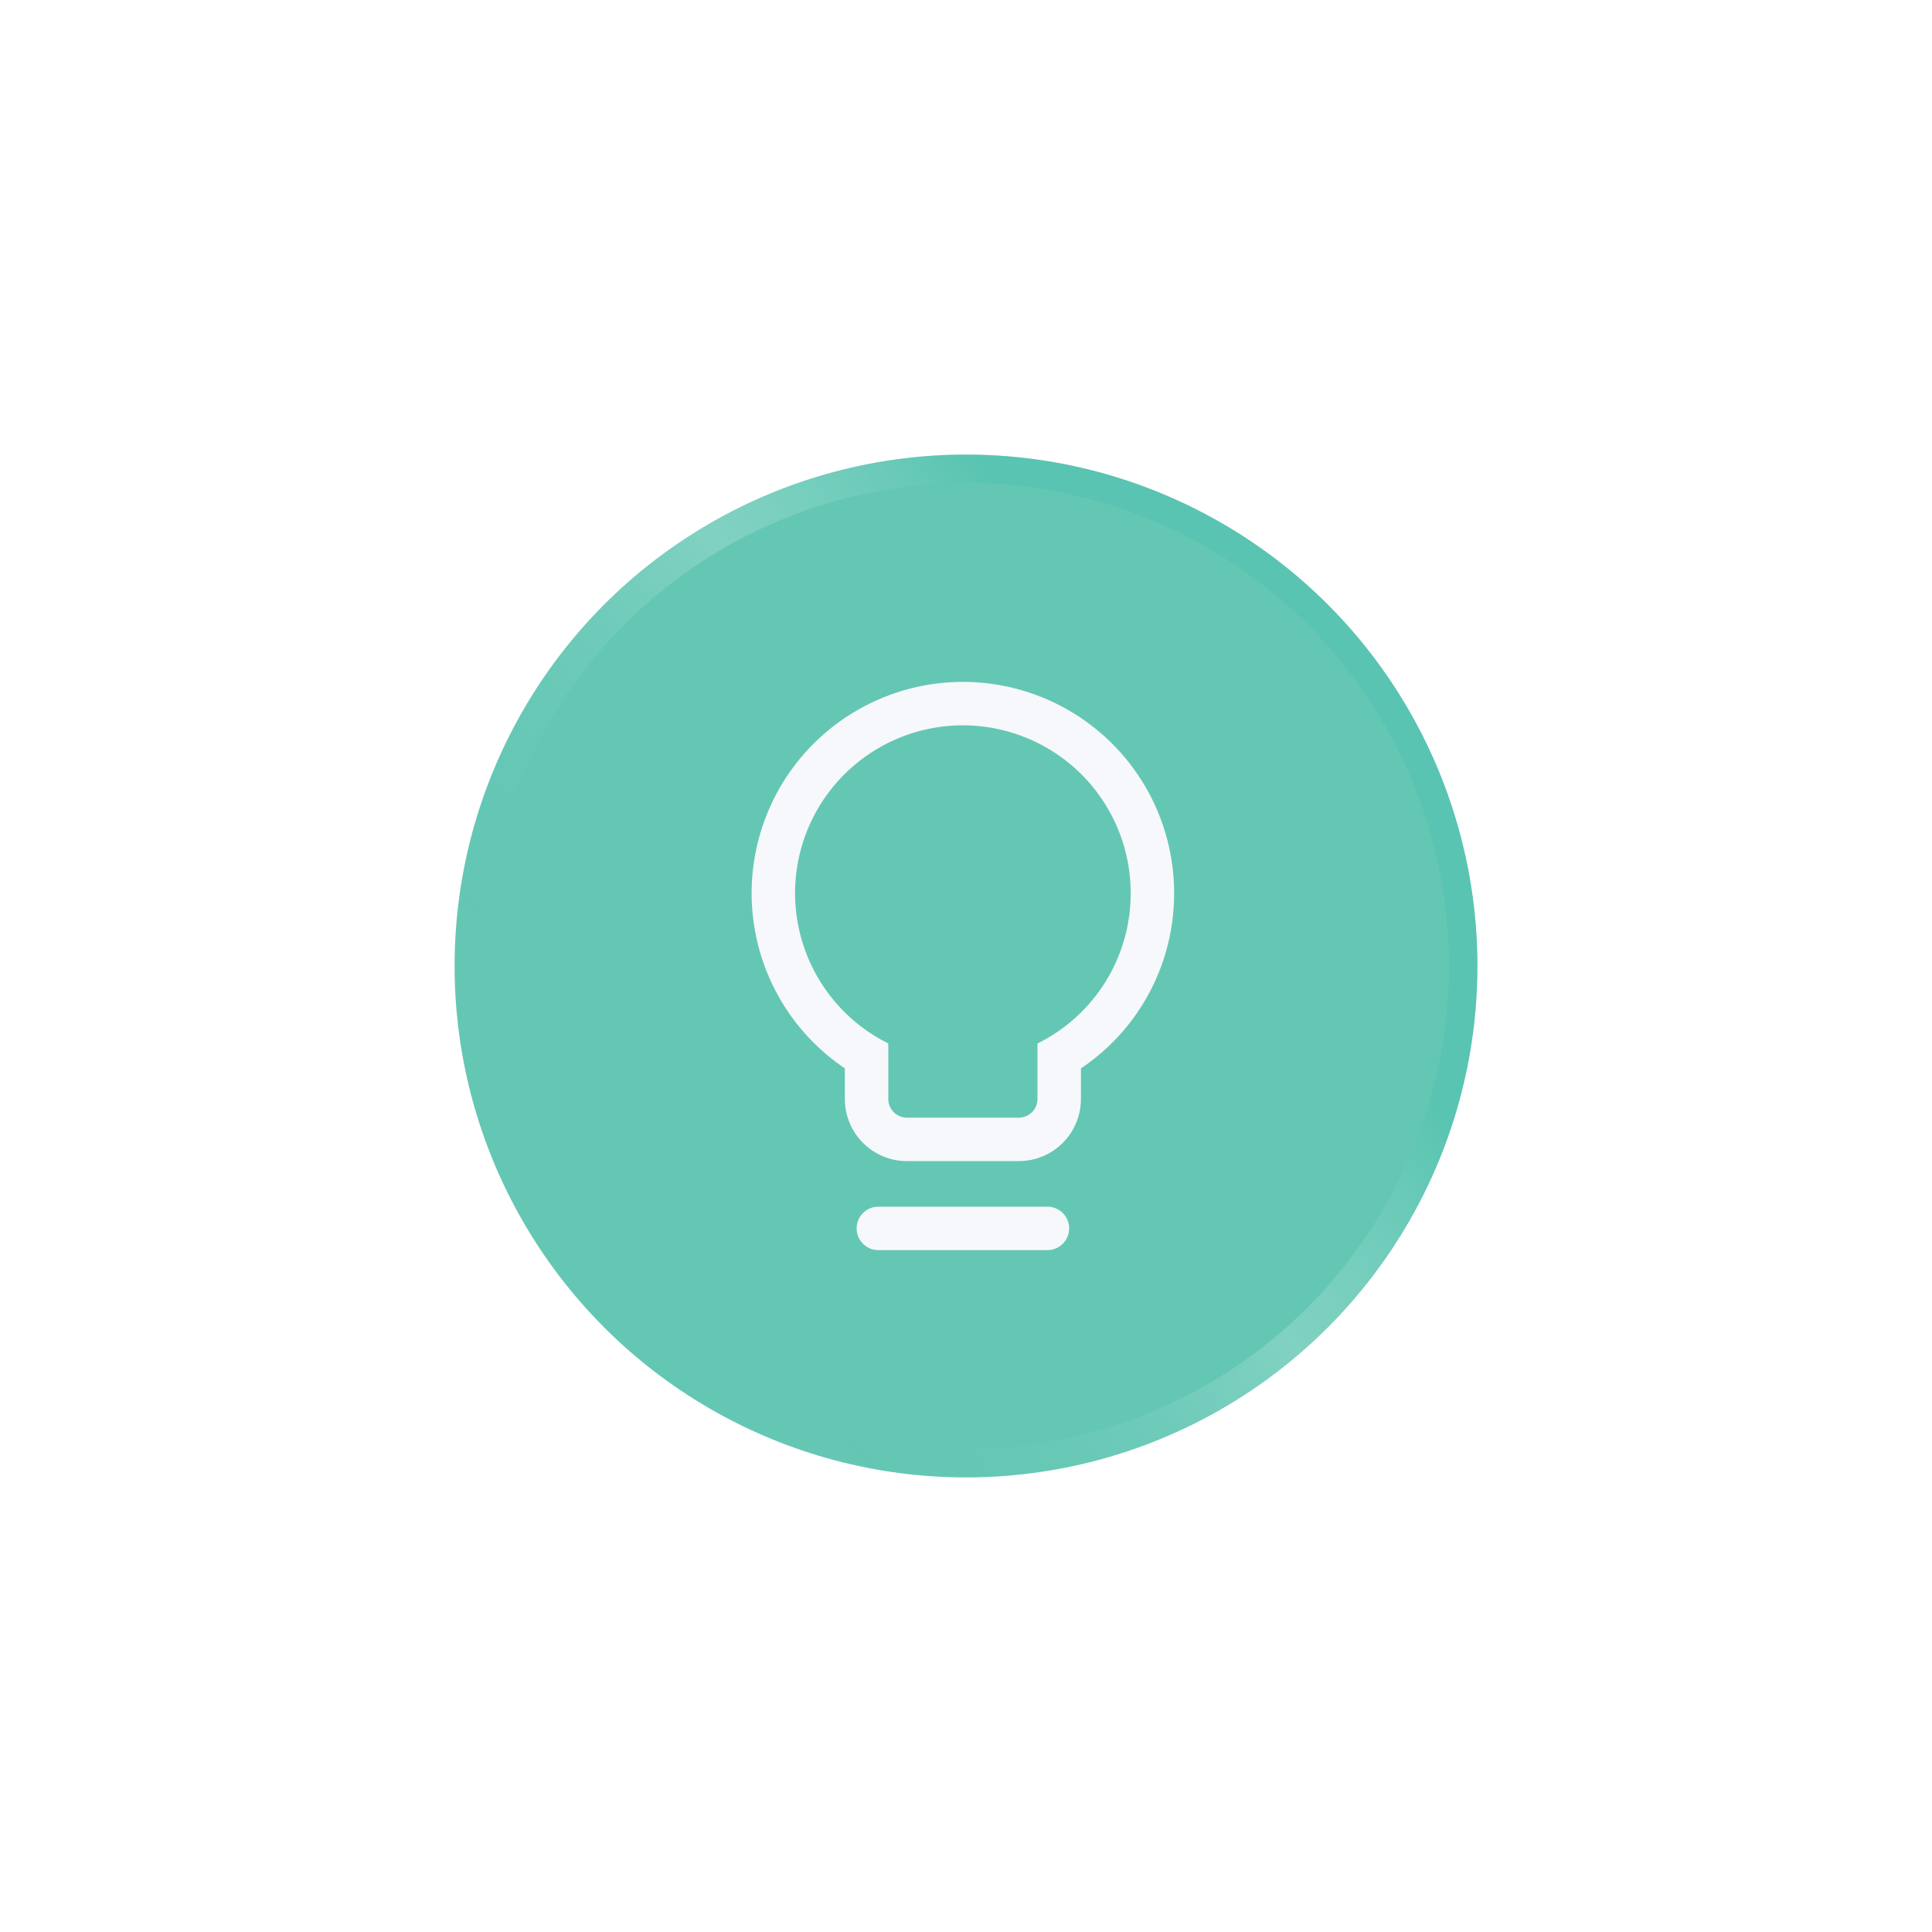 <svg width="68" height="68" viewBox="0 0 68 68" fill="none" xmlns="http://www.w3.org/2000/svg">
<g filter="url(#filter0_f_4673_54532)">
<circle cx="34" cy="34" r="18" fill="#64C7B4"/>
</g>
<g filter="url(#filter1_f_4673_54532)">
<circle cx="34" cy="34" r="6.75" fill="#64C7B4"/>
</g>
<circle cx="34" cy="34" r="17.5" stroke="url(#paint0_linear_4673_54532)"/>
<path fill-rule="evenodd" clip-rule="evenodd" d="M41.326 31.468C41.332 30.142 40.983 28.838 40.315 27.692C39.647 26.546 38.685 25.599 37.528 24.951C36.371 24.302 35.062 23.974 33.735 24.002C32.409 24.029 31.114 24.411 29.985 25.108C28.857 25.804 27.935 26.79 27.315 27.963C26.696 29.136 26.401 30.454 26.462 31.779C26.524 33.104 26.938 34.389 27.663 35.5C28.208 36.335 28.914 37.049 29.736 37.603V38.681C29.736 39.261 29.966 39.817 30.376 40.227C30.786 40.637 31.342 40.867 31.921 40.867H35.859C36.439 40.867 36.995 40.637 37.405 40.227C37.814 39.817 38.045 39.261 38.045 38.681V37.605C38.911 37.023 39.648 36.263 40.204 35.371C40.934 34.2 41.322 32.848 41.326 31.468ZM28.944 34.664C29.52 35.546 30.321 36.259 31.265 36.727V38.681C31.265 38.856 31.334 39.023 31.457 39.146C31.58 39.269 31.747 39.338 31.921 39.338H35.859C36.033 39.338 36.2 39.269 36.323 39.146C36.446 39.023 36.516 38.856 36.516 38.681V36.727C37.498 36.242 38.326 35.492 38.906 34.562C39.486 33.632 39.794 32.558 39.797 31.462C39.802 30.409 39.525 29.373 38.994 28.462C38.464 27.552 37.699 26.8 36.78 26.284C35.861 25.769 34.821 25.508 33.767 25.53C32.714 25.552 31.685 25.856 30.788 26.409C29.892 26.962 29.159 27.746 28.667 28.677C28.175 29.609 27.941 30.656 27.99 31.708C28.039 32.761 28.368 33.781 28.944 34.664ZM30.915 42.471C30.493 42.471 30.151 42.813 30.151 43.235C30.151 43.658 30.493 44 30.915 44H36.867C37.289 44 37.631 43.658 37.631 43.235C37.631 42.813 37.289 42.471 36.867 42.471H30.915Z" fill="#F7F8FB"/>
<defs>
<filter id="filter0_f_4673_54532" x="0" y="0" width="68" height="68" filterUnits="userSpaceOnUse" color-interpolation-filters="sRGB">
<feFlood flood-opacity="0" result="BackgroundImageFix"/>
<feBlend mode="normal" in="SourceGraphic" in2="BackgroundImageFix" result="shape"/>
<feGaussianBlur stdDeviation="8" result="effect1_foregroundBlur_4673_54532"/>
</filter>
<filter id="filter1_f_4673_54532" x="23.25" y="23.25" width="21.5" height="21.5" filterUnits="userSpaceOnUse" color-interpolation-filters="sRGB">
<feFlood flood-opacity="0" result="BackgroundImageFix"/>
<feBlend mode="normal" in="SourceGraphic" in2="BackgroundImageFix" result="shape"/>
<feGaussianBlur stdDeviation="2" result="effect1_foregroundBlur_4673_54532"/>
</filter>
<linearGradient id="paint0_linear_4673_54532" x1="43" y1="28.375" x2="16" y2="47.5" gradientUnits="userSpaceOnUse">
<stop stop-color="#40BEA9" stop-opacity="0.3"/>
<stop offset="0.28" stop-color="white" stop-opacity="0.184"/>
<stop offset="0.727" stop-color="#40BEA9" stop-opacity="0"/>
</linearGradient>
</defs>
</svg>
